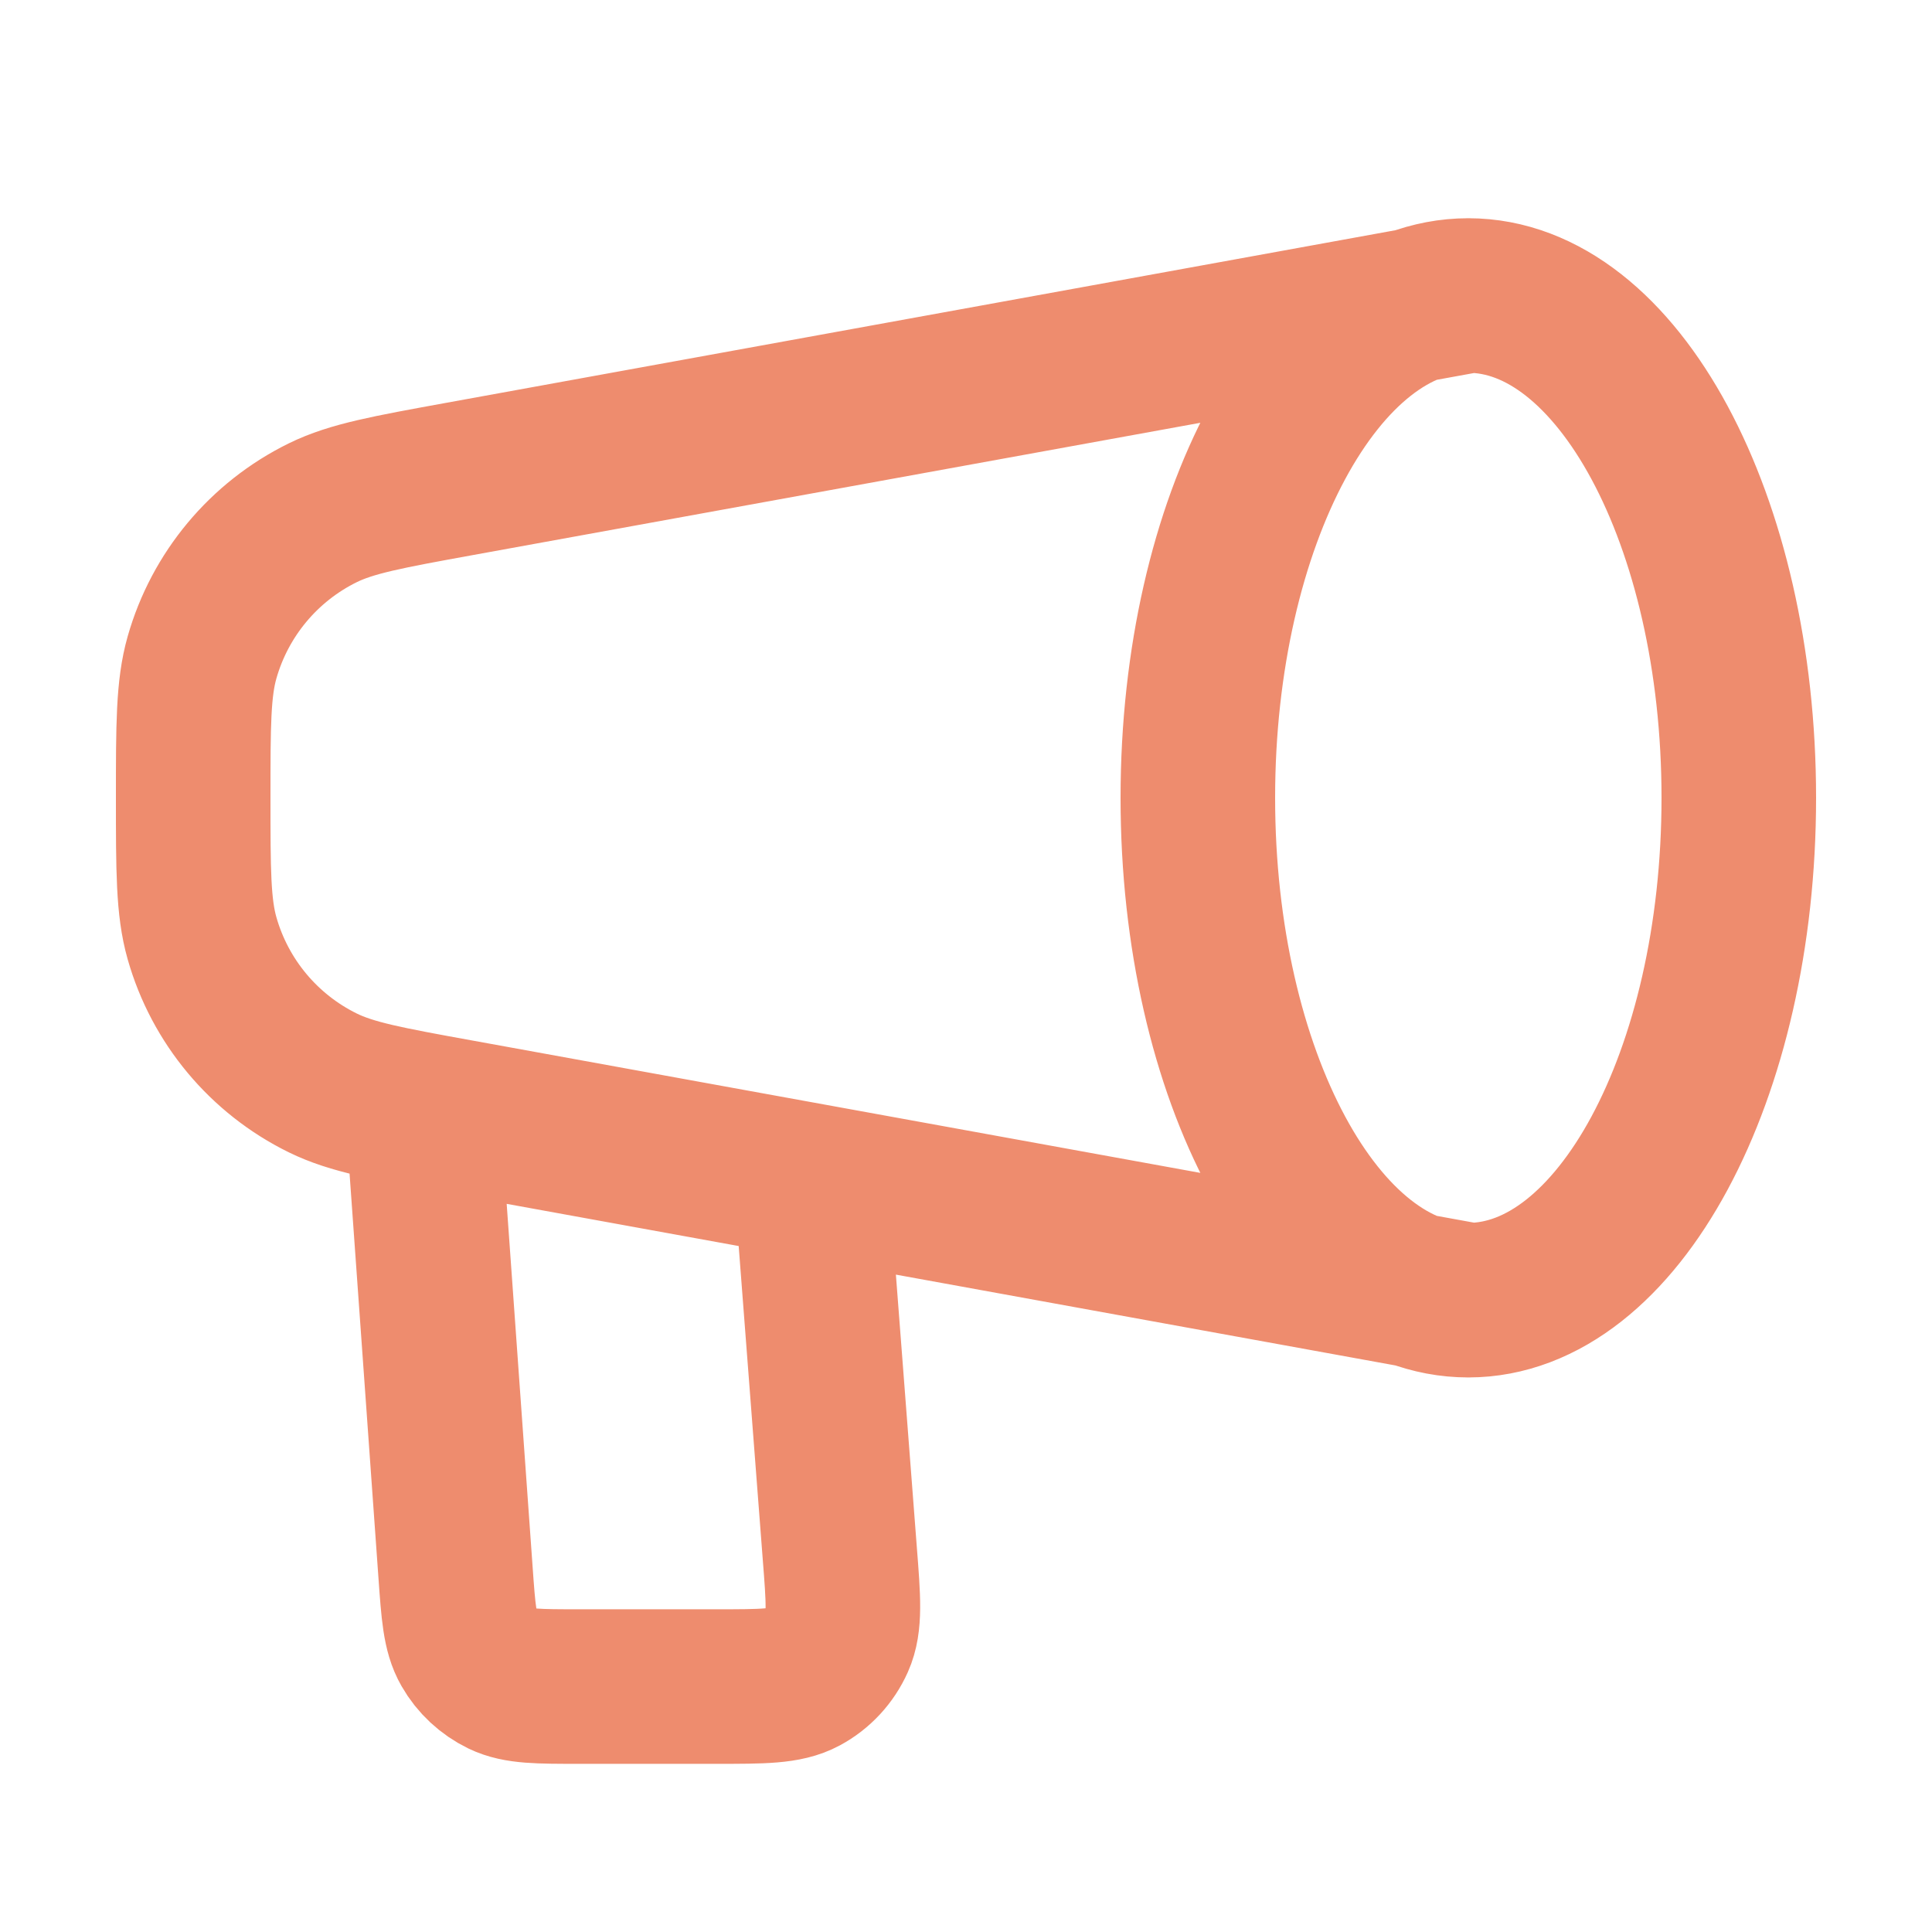 <svg width="25" height="25" viewBox="0 0 25 25" fill="none" xmlns="http://www.w3.org/2000/svg">
<path d="M19 16.824C20.933 16.824 22.5 13.914 22.5 10.324C22.5 6.734 20.933 3.824 19 3.824M19 16.824C17.067 16.824 15.5 13.914 15.5 10.324C15.5 6.734 17.067 3.824 19 3.824M19 16.824L5.944 14.45C5.016 14.282 4.552 14.197 4.177 14.013C3.414 13.638 2.846 12.958 2.614 12.14C2.5 11.738 2.5 11.267 2.5 10.324C2.5 9.382 2.5 8.91 2.614 8.508C2.846 7.691 3.414 7.01 4.177 6.635C4.552 6.451 5.016 6.367 5.944 6.198L19 3.824M5.5 14.824L5.894 20.338C5.931 20.862 5.95 21.124 6.064 21.322C6.164 21.497 6.315 21.637 6.496 21.725C6.702 21.824 6.965 21.824 7.49 21.824H9.272C9.872 21.824 10.172 21.824 10.395 21.704C10.59 21.599 10.744 21.432 10.834 21.23C10.937 20.999 10.914 20.7 10.867 20.102L10.5 15.324" stroke="#EE8C6E" stroke-width="2" stroke-linecap="round" stroke-linejoin="round"/>
</svg>
